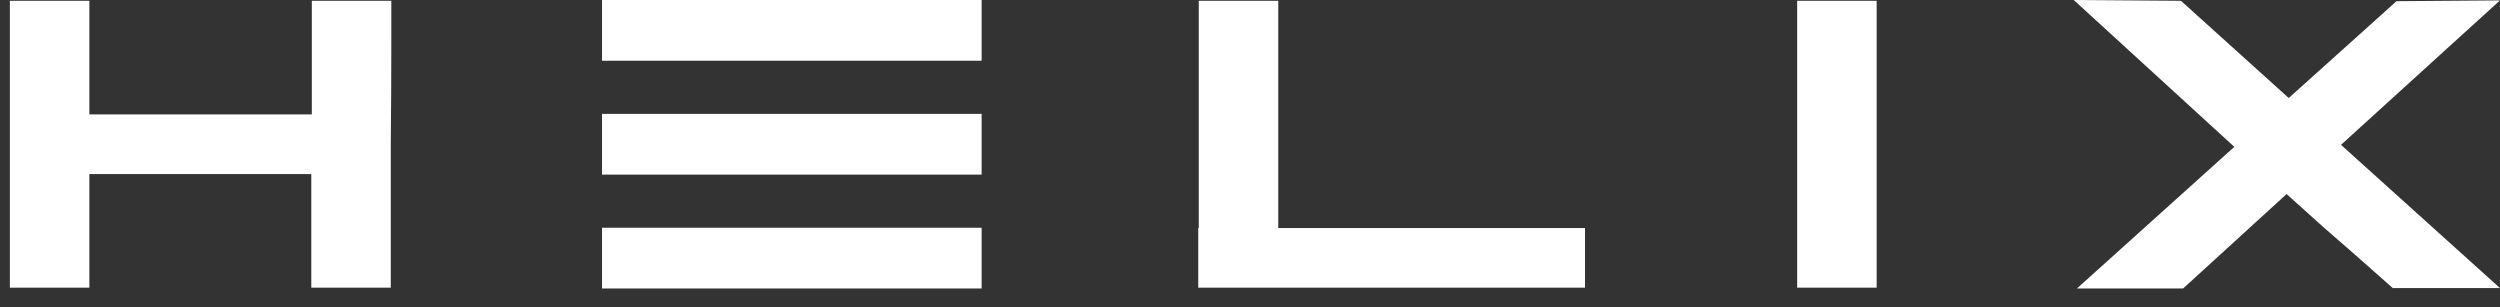 <svg width="122" height="15" viewBox="0 0 122 15" fill="none" xmlns="http://www.w3.org/2000/svg">
	<rect x="0" y="0" width="122" height="15" fill="#333333" stroke="none"/>
	<path d="M19.096 0.039V0.644C19.096 0.879 19.096 1.132 19.096 1.406C19.096 1.679 19.096 1.952 19.096 2.226C19.096 3.684 19.087 5.291 19.07 7.049C19.07 8.793 19.07 10.394 19.07 11.852C19.07 12.125 19.07 12.399 19.07 12.672C19.07 12.945 19.07 13.199 19.07 13.434V14.039H15.191V13.434C15.191 13.199 15.191 12.945 15.191 12.672C15.191 12.399 15.191 12.125 15.191 11.852C15.191 10.928 15.191 9.808 15.191 8.494C13.733 8.494 11.997 8.494 9.984 8.494H4.361C4.361 10.264 4.361 11.383 4.361 11.852V14.039H0.481V11.852C0.481 11.058 0.481 10.251 0.481 9.431C0.481 8.611 0.481 7.81 0.481 7.029C0.481 6.287 0.481 5.5 0.481 4.666C0.481 3.833 0.481 3.02 0.481 2.226V0.039H4.361V2.226C4.361 2.746 4.361 3.866 4.361 5.584C4.968 5.584 5.567 5.584 6.157 5.584C6.747 5.584 7.302 5.584 7.823 5.584C8.361 5.584 9.081 5.584 9.984 5.584C12.205 5.584 13.95 5.584 15.217 5.584C15.217 4.725 15.217 3.606 15.217 2.226C15.217 1.952 15.217 1.679 15.217 1.406C15.217 1.132 15.217 0.879 15.217 0.644V0.039H19.096Z" fill="white" />
	<path d="M62.379 0.039V2.226C62.379 3.02 62.379 3.833 62.379 4.666C62.379 5.5 62.379 6.287 62.379 7.029C62.379 7.823 62.379 8.585 62.379 9.314C62.379 10.043 62.379 10.648 62.379 11.13C63.056 11.13 63.88 11.13 64.852 11.13C65.841 11.13 66.865 11.13 67.924 11.13C68.948 11.13 70.015 11.13 71.126 11.13C72.237 11.13 73.33 11.13 74.406 11.13H77.348V14.039H74.406C73.33 14.039 72.228 14.039 71.1 14.039C69.989 14.039 68.922 14.039 67.898 14.039C66.857 14.039 65.841 14.039 64.852 14.039C63.88 14.039 63.056 14.039 62.379 14.039H58.474V11.13H58.5C58.5 10.648 58.5 10.043 58.5 9.314C58.5 8.585 58.5 7.823 58.5 7.029C58.5 6.287 58.5 5.5 58.5 4.666C58.5 3.833 58.5 3.02 58.5 2.226V0.039H62.379Z" fill="white" />
	<path d="M91.581 0.039V2.226C91.581 3.02 91.581 3.833 91.581 4.666C91.581 5.5 91.581 6.287 91.581 7.029C91.581 7.81 91.581 8.611 91.581 9.431C91.581 10.251 91.581 11.058 91.581 11.852V14.039H87.702V11.852C87.702 11.058 87.702 10.251 87.702 9.431C87.702 8.611 87.702 7.81 87.702 7.029C87.702 6.287 87.702 5.5 87.702 4.666C87.702 3.833 87.702 3.02 87.702 2.226V0.039H91.581Z" fill="white" />
	<path d="M116.949 0.058L121.999 0.019L114.241 7.068L121.999 14.058H116.767C115.569 12.991 114.458 12.015 113.434 11.13C113.156 10.882 112.54 10.329 111.586 9.47L106.535 14.078H101.354L109.034 7.166L101.198 -0L106.431 0.039L111.69 4.784L116.949 0.058Z" fill="white" />
	<rect x="29.379" y="-0" width="18.524" height="2.964" fill="white" />
	<rect x="29.379" y="11.114" width="18.524" height="2.964" fill="white" />
	<rect x="29.379" y="5.557" width="18.524" height="2.964" fill="white" />
</svg>
